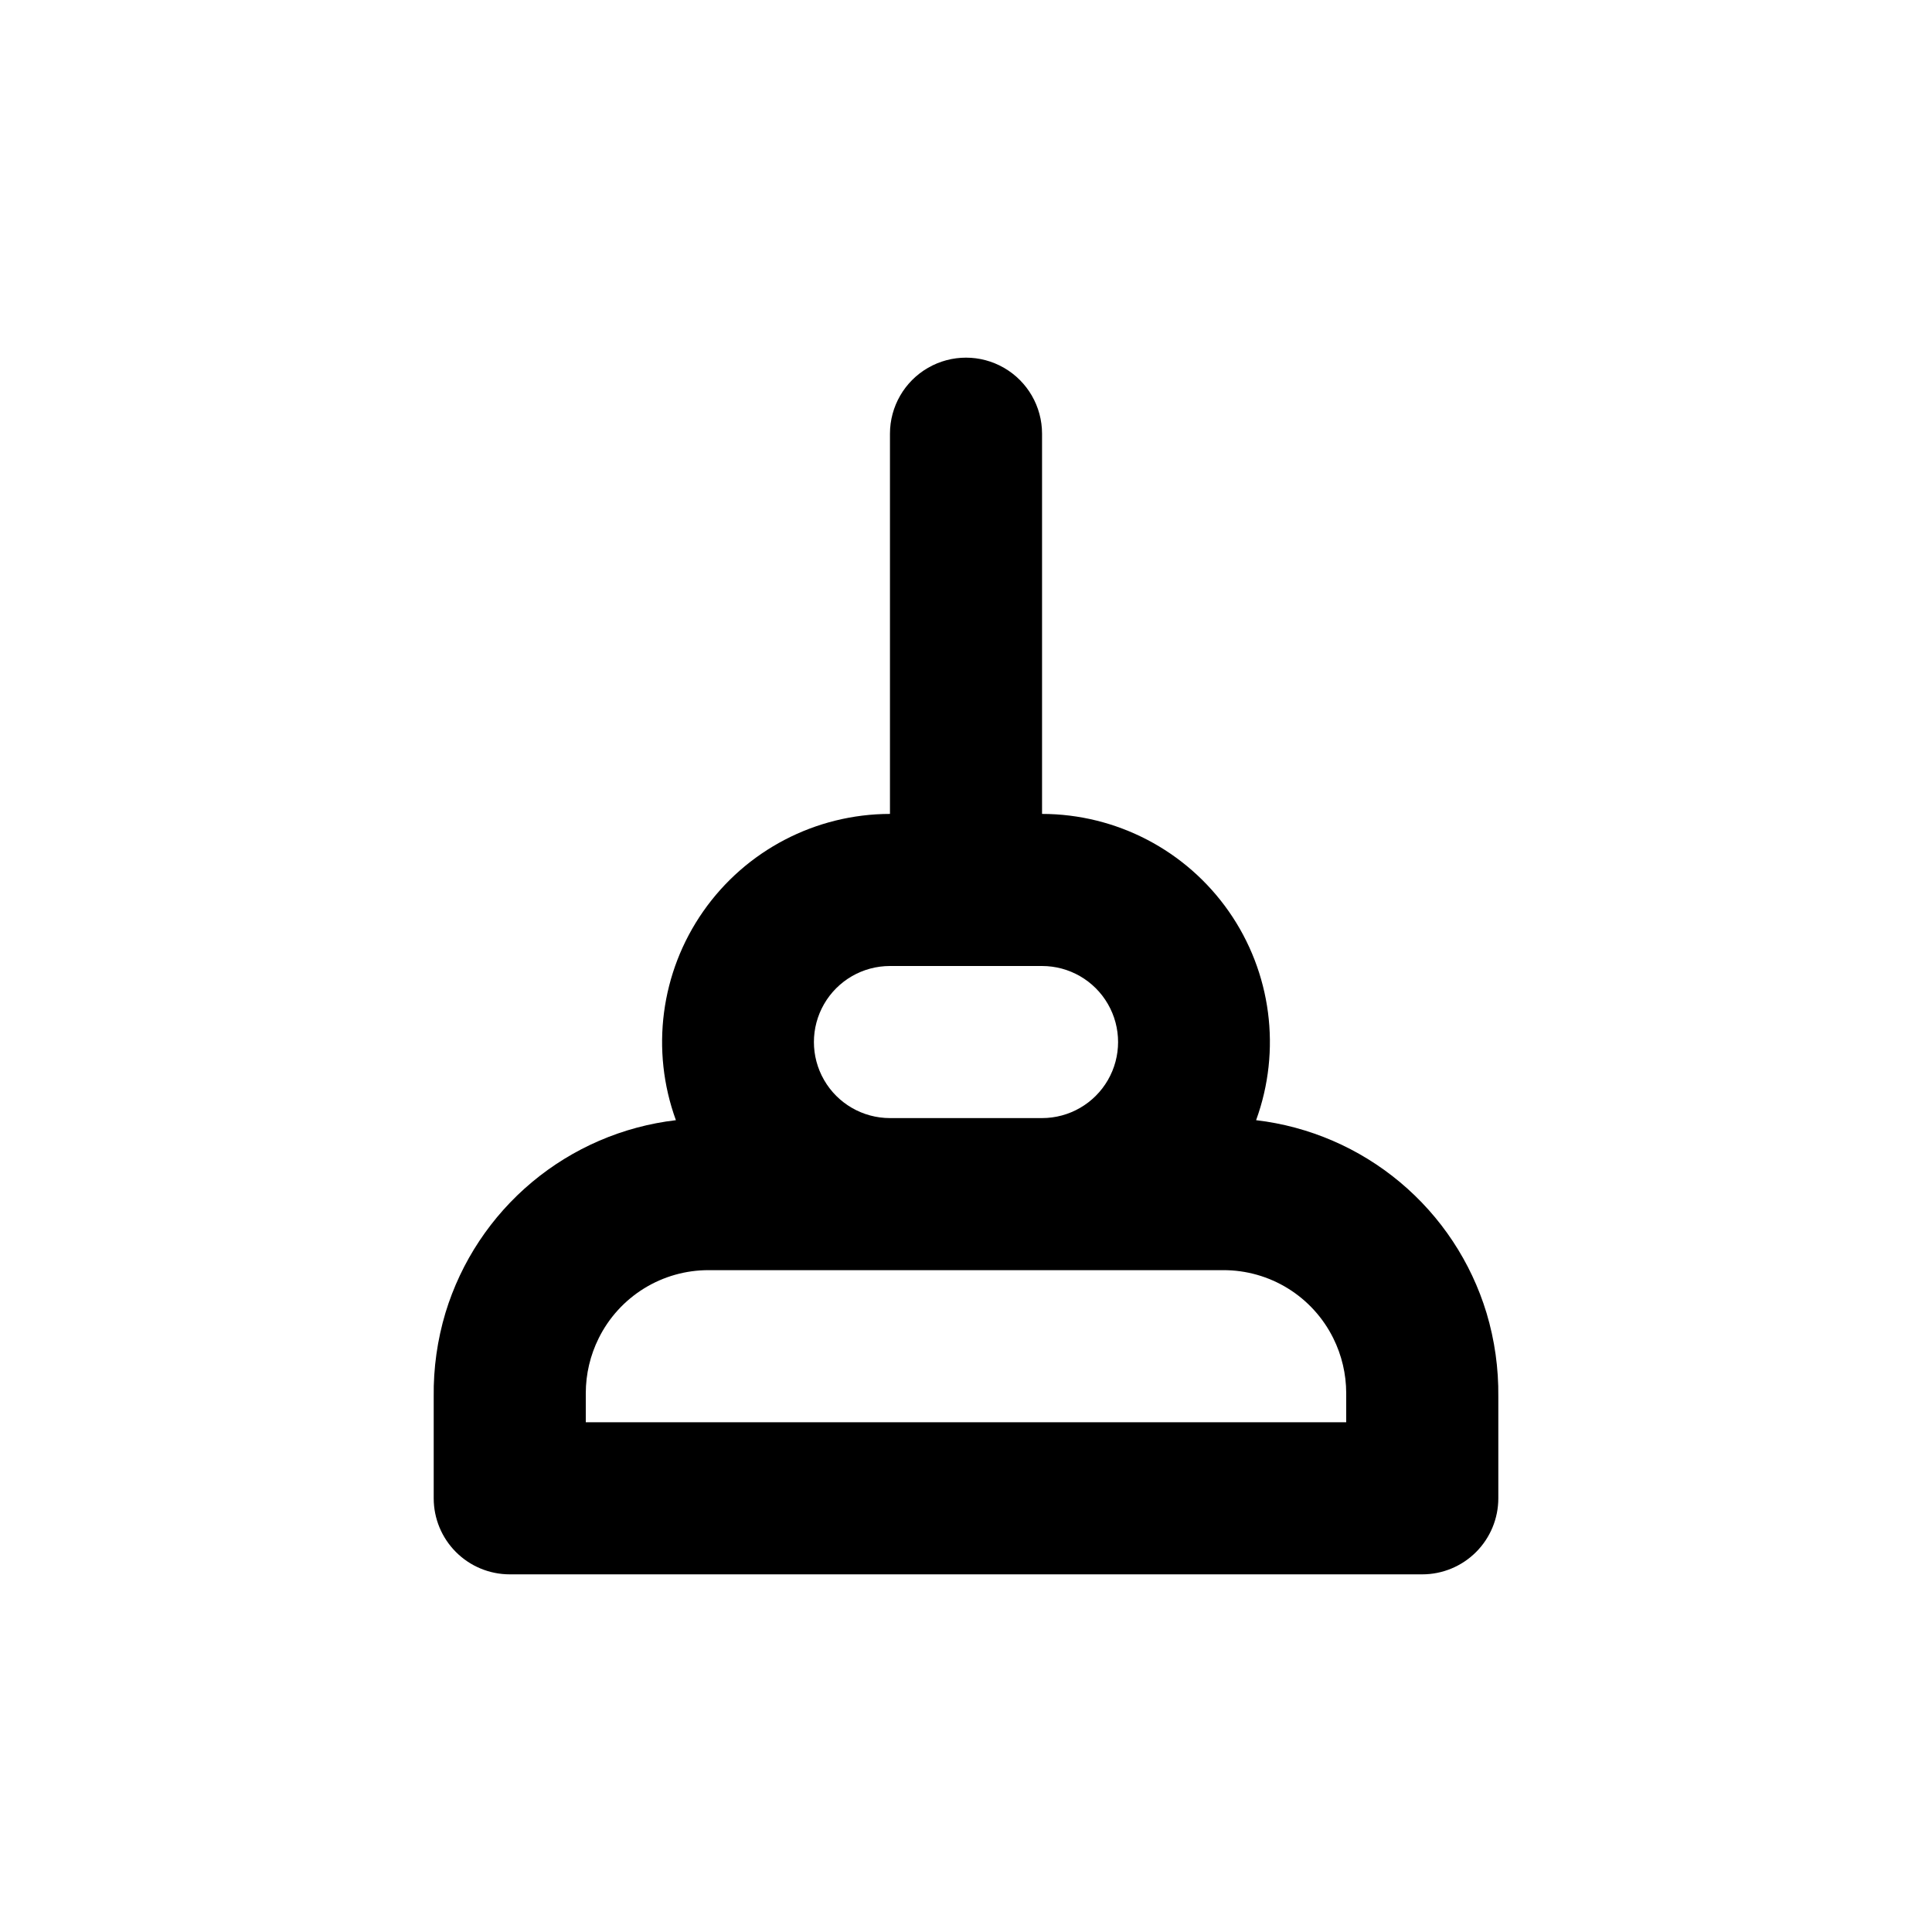 <?xml version="1.0" encoding="UTF-8"?>
<!-- Uploaded to: ICON Repo, www.svgrepo.com, Generator: ICON Repo Mixer Tools -->
<svg fill="#000000" width="800px" height="800px" version="1.1" viewBox="144 144 512 512" xmlns="http://www.w3.org/2000/svg">
 <path d="m476.88 440.86c6.754-18.527 4.051-39.184-7.246-55.344-11.297-16.16-29.766-25.797-49.48-25.82v-100.76c0-7.203-3.844-13.855-10.078-17.453-6.234-3.602-13.918-3.602-20.152 0-6.234 3.598-10.074 10.25-10.074 17.453v100.76c-19.719 0.023-38.188 9.66-49.484 25.82-11.293 16.16-14 36.816-7.246 55.344-14.039 1.648-27.289 7.356-38.133 16.418-10.848 9.066-18.812 21.094-22.93 34.617-2.16 7.203-3.215 14.695-3.121 22.219v26.953c0 5.344 2.121 10.469 5.902 14.25 3.777 3.777 8.902 5.902 14.25 5.902h241.83c5.344 0 10.469-2.125 14.25-5.902 3.777-3.781 5.902-8.906 5.902-14.25v-26.906c0.086-7.519-0.965-15.012-3.125-22.215-4.106-13.531-12.07-25.574-22.918-34.645-10.844-9.074-24.102-14.789-38.145-16.441zm-97.031-40.859h40.305c7.199 0 13.852 3.84 17.449 10.074 3.602 6.234 3.602 13.918 0 20.152-3.598 6.234-10.25 10.078-17.449 10.078h-40.305c-7.203 0-13.855-3.844-17.453-10.078-3.602-6.234-3.602-13.918 0-20.152 3.598-6.234 10.25-10.074 17.453-10.074zm120.91 120.91h-201.52v-7.711c0.004-5.051 1.176-10.035 3.426-14.559 2.691-5.43 6.852-10 12.004-13.188 5.156-3.188 11.102-4.867 17.164-4.848h136.33c6.062-0.02 12.008 1.66 17.164 4.848s9.312 7.758 12.008 13.188c2.246 4.523 3.418 9.508 3.426 14.559z"/>
</svg>